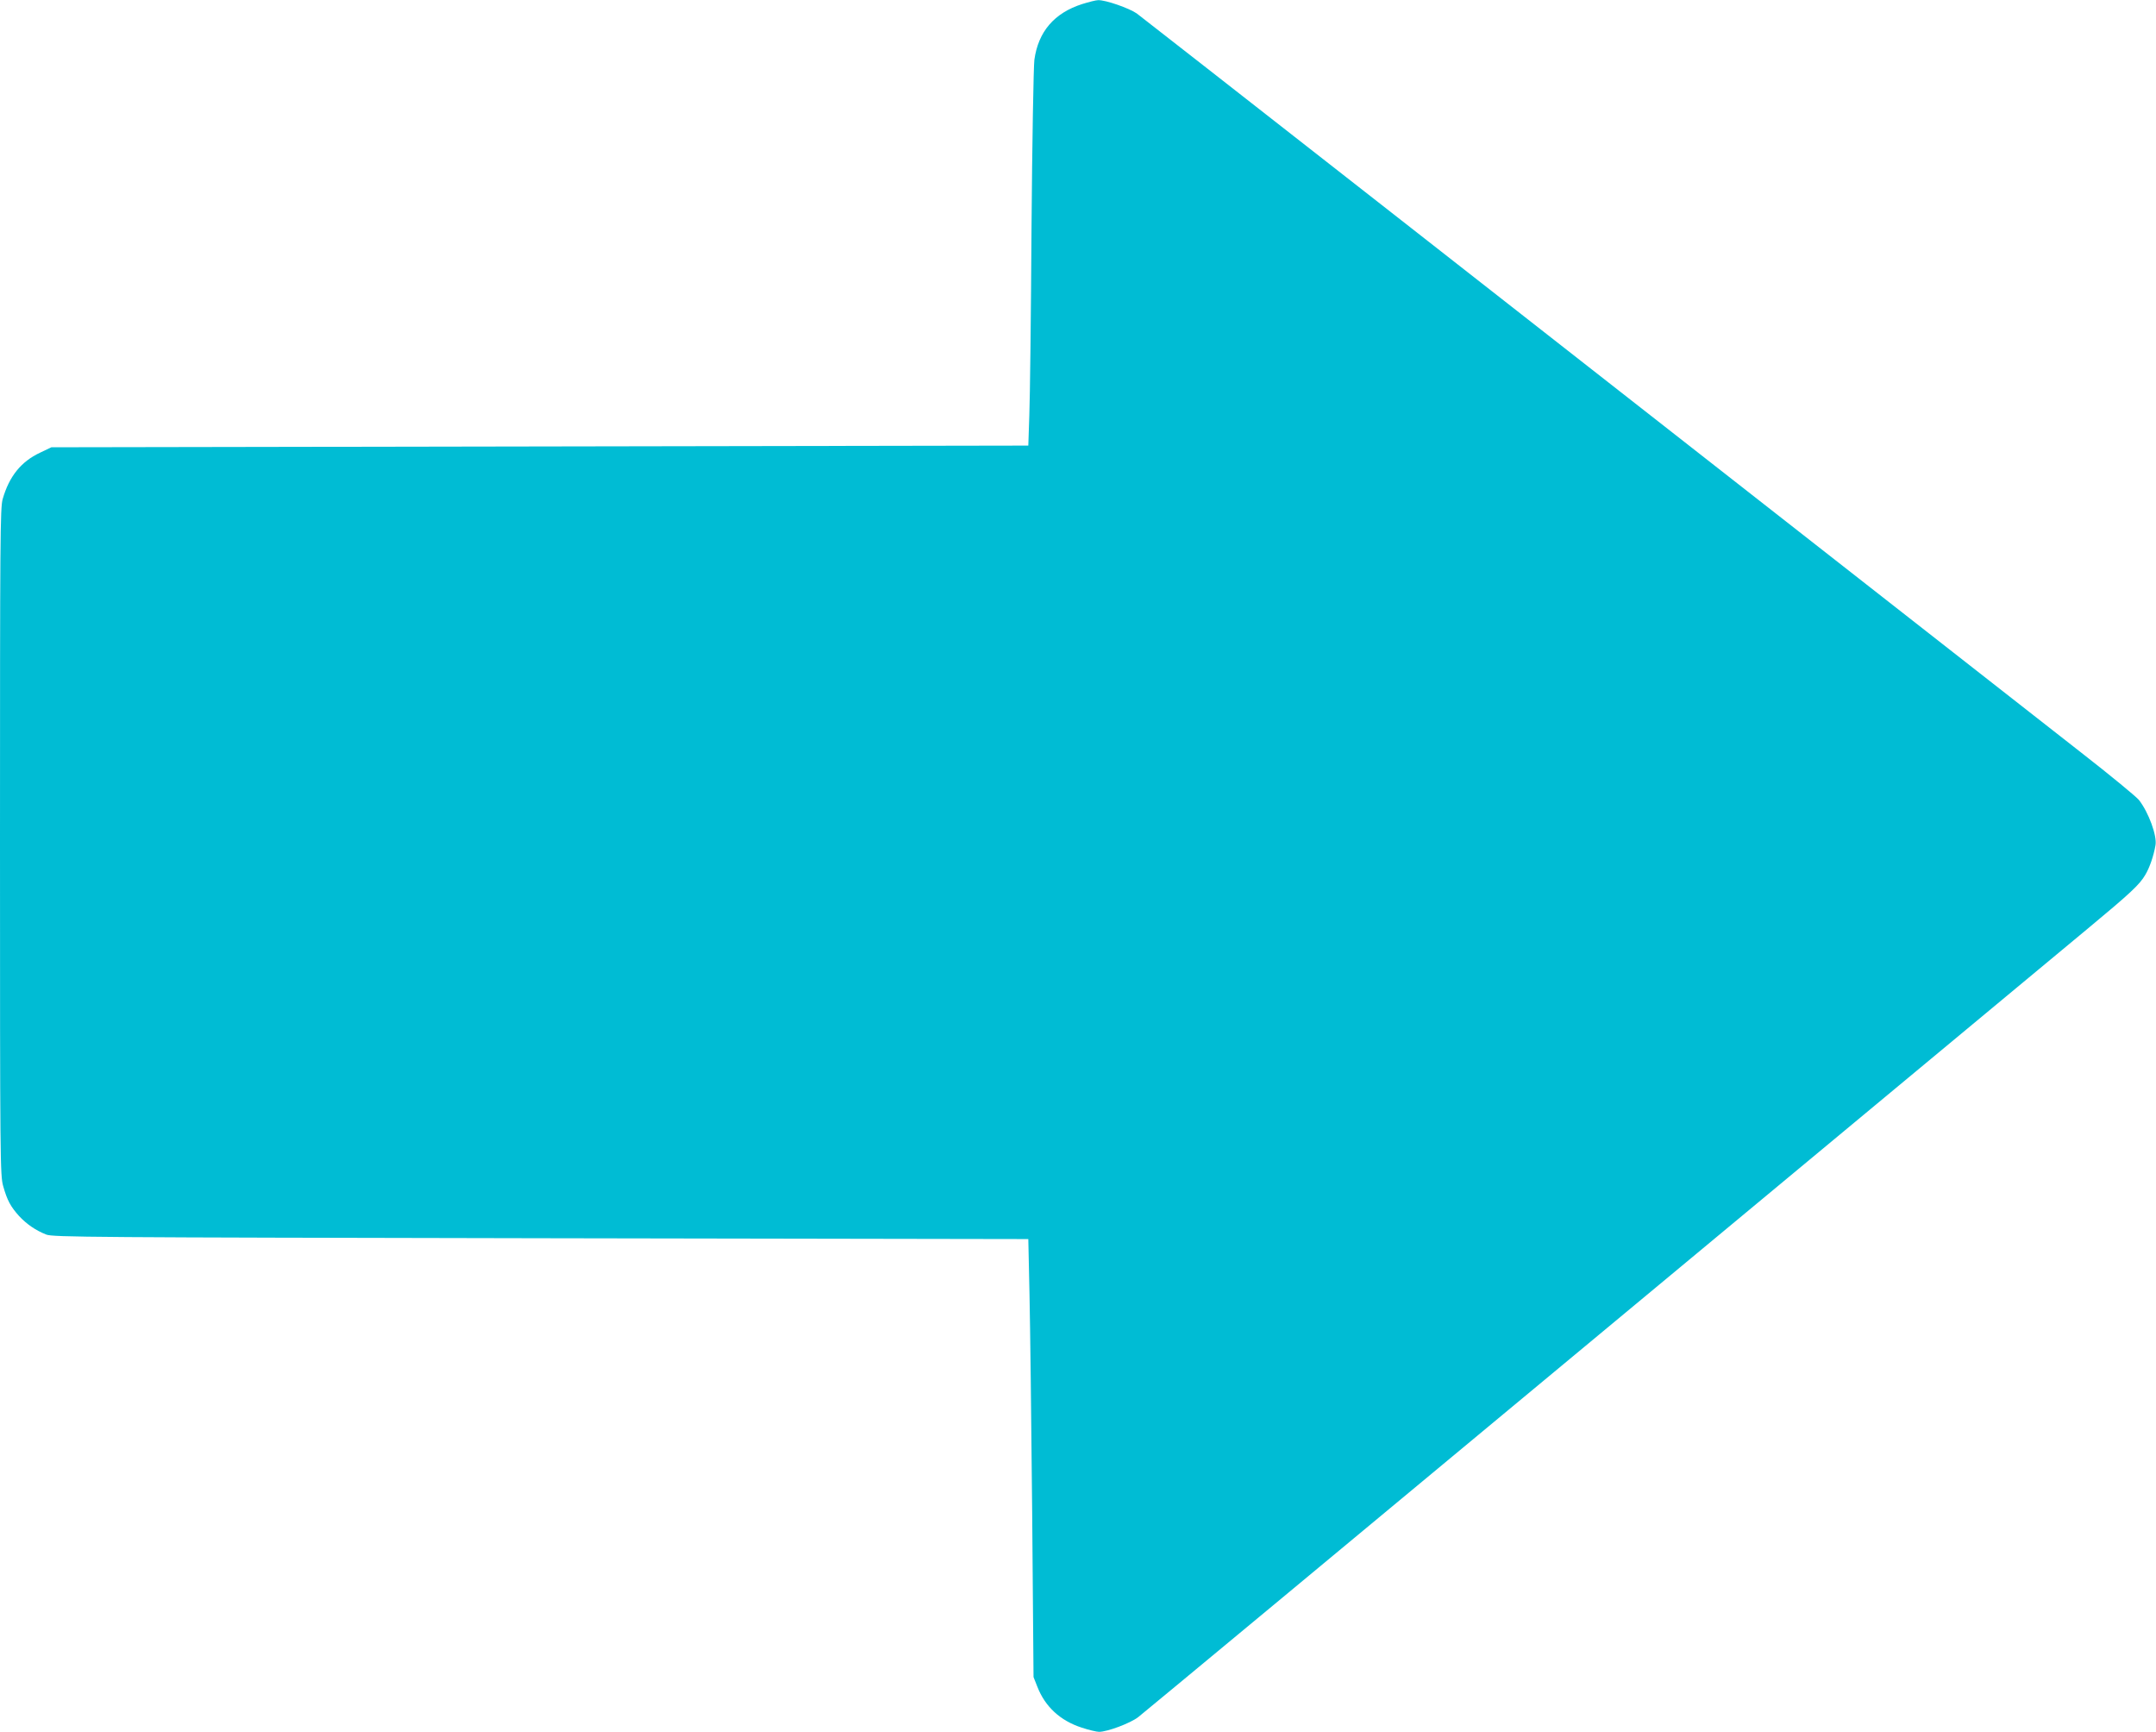 <?xml version="1.0" standalone="no"?>
<!DOCTYPE svg PUBLIC "-//W3C//DTD SVG 20010904//EN"
 "http://www.w3.org/TR/2001/REC-SVG-20010904/DTD/svg10.dtd">
<svg version="1.0" xmlns="http://www.w3.org/2000/svg"
 width="1280pt" height="1028pt" viewBox="0 0 1280 1028"
 preserveAspectRatio="xMidYMid meet">
<g transform="translate(0,1028) scale(0.1,-0.1)"
fill="#00bcd4" stroke="none">
<path d="M6425 10256 c-166 -53 -261 -164 -284 -331 -5 -39 -13 -488 -17
-1000 -3 -511 -9 -1011 -13 -1110 l-6 -180 -2900 -5 -2900 -5 -67 -32 c-113
-53 -183 -140 -222 -275 -15 -51 -16 -237 -16 -2035 0 -1904 1 -1981 19 -2044
24 -85 44 -121 94 -177 46 -49 98 -85 161 -110 38 -16 265 -17 2936 -22 l2895
-5 7 -325 c4 -179 11 -764 16 -1300 l8 -975 23 -58 c46 -118 136 -201 263
-242 42 -14 89 -25 103 -25 49 0 185 51 232 87 26 20 1258 1042 2738 2272
1479 1229 2785 2314 2900 2409 254 211 308 261 342 320 25 42 49 111 60 175
10 56 -41 195 -98 268 -15 19 -169 146 -341 280 -3480 2725 -5575 4364 -5609
4389 -44 31 -186 81 -230 79 -13 0 -55 -11 -94 -23z"/>
</g>
</svg>
